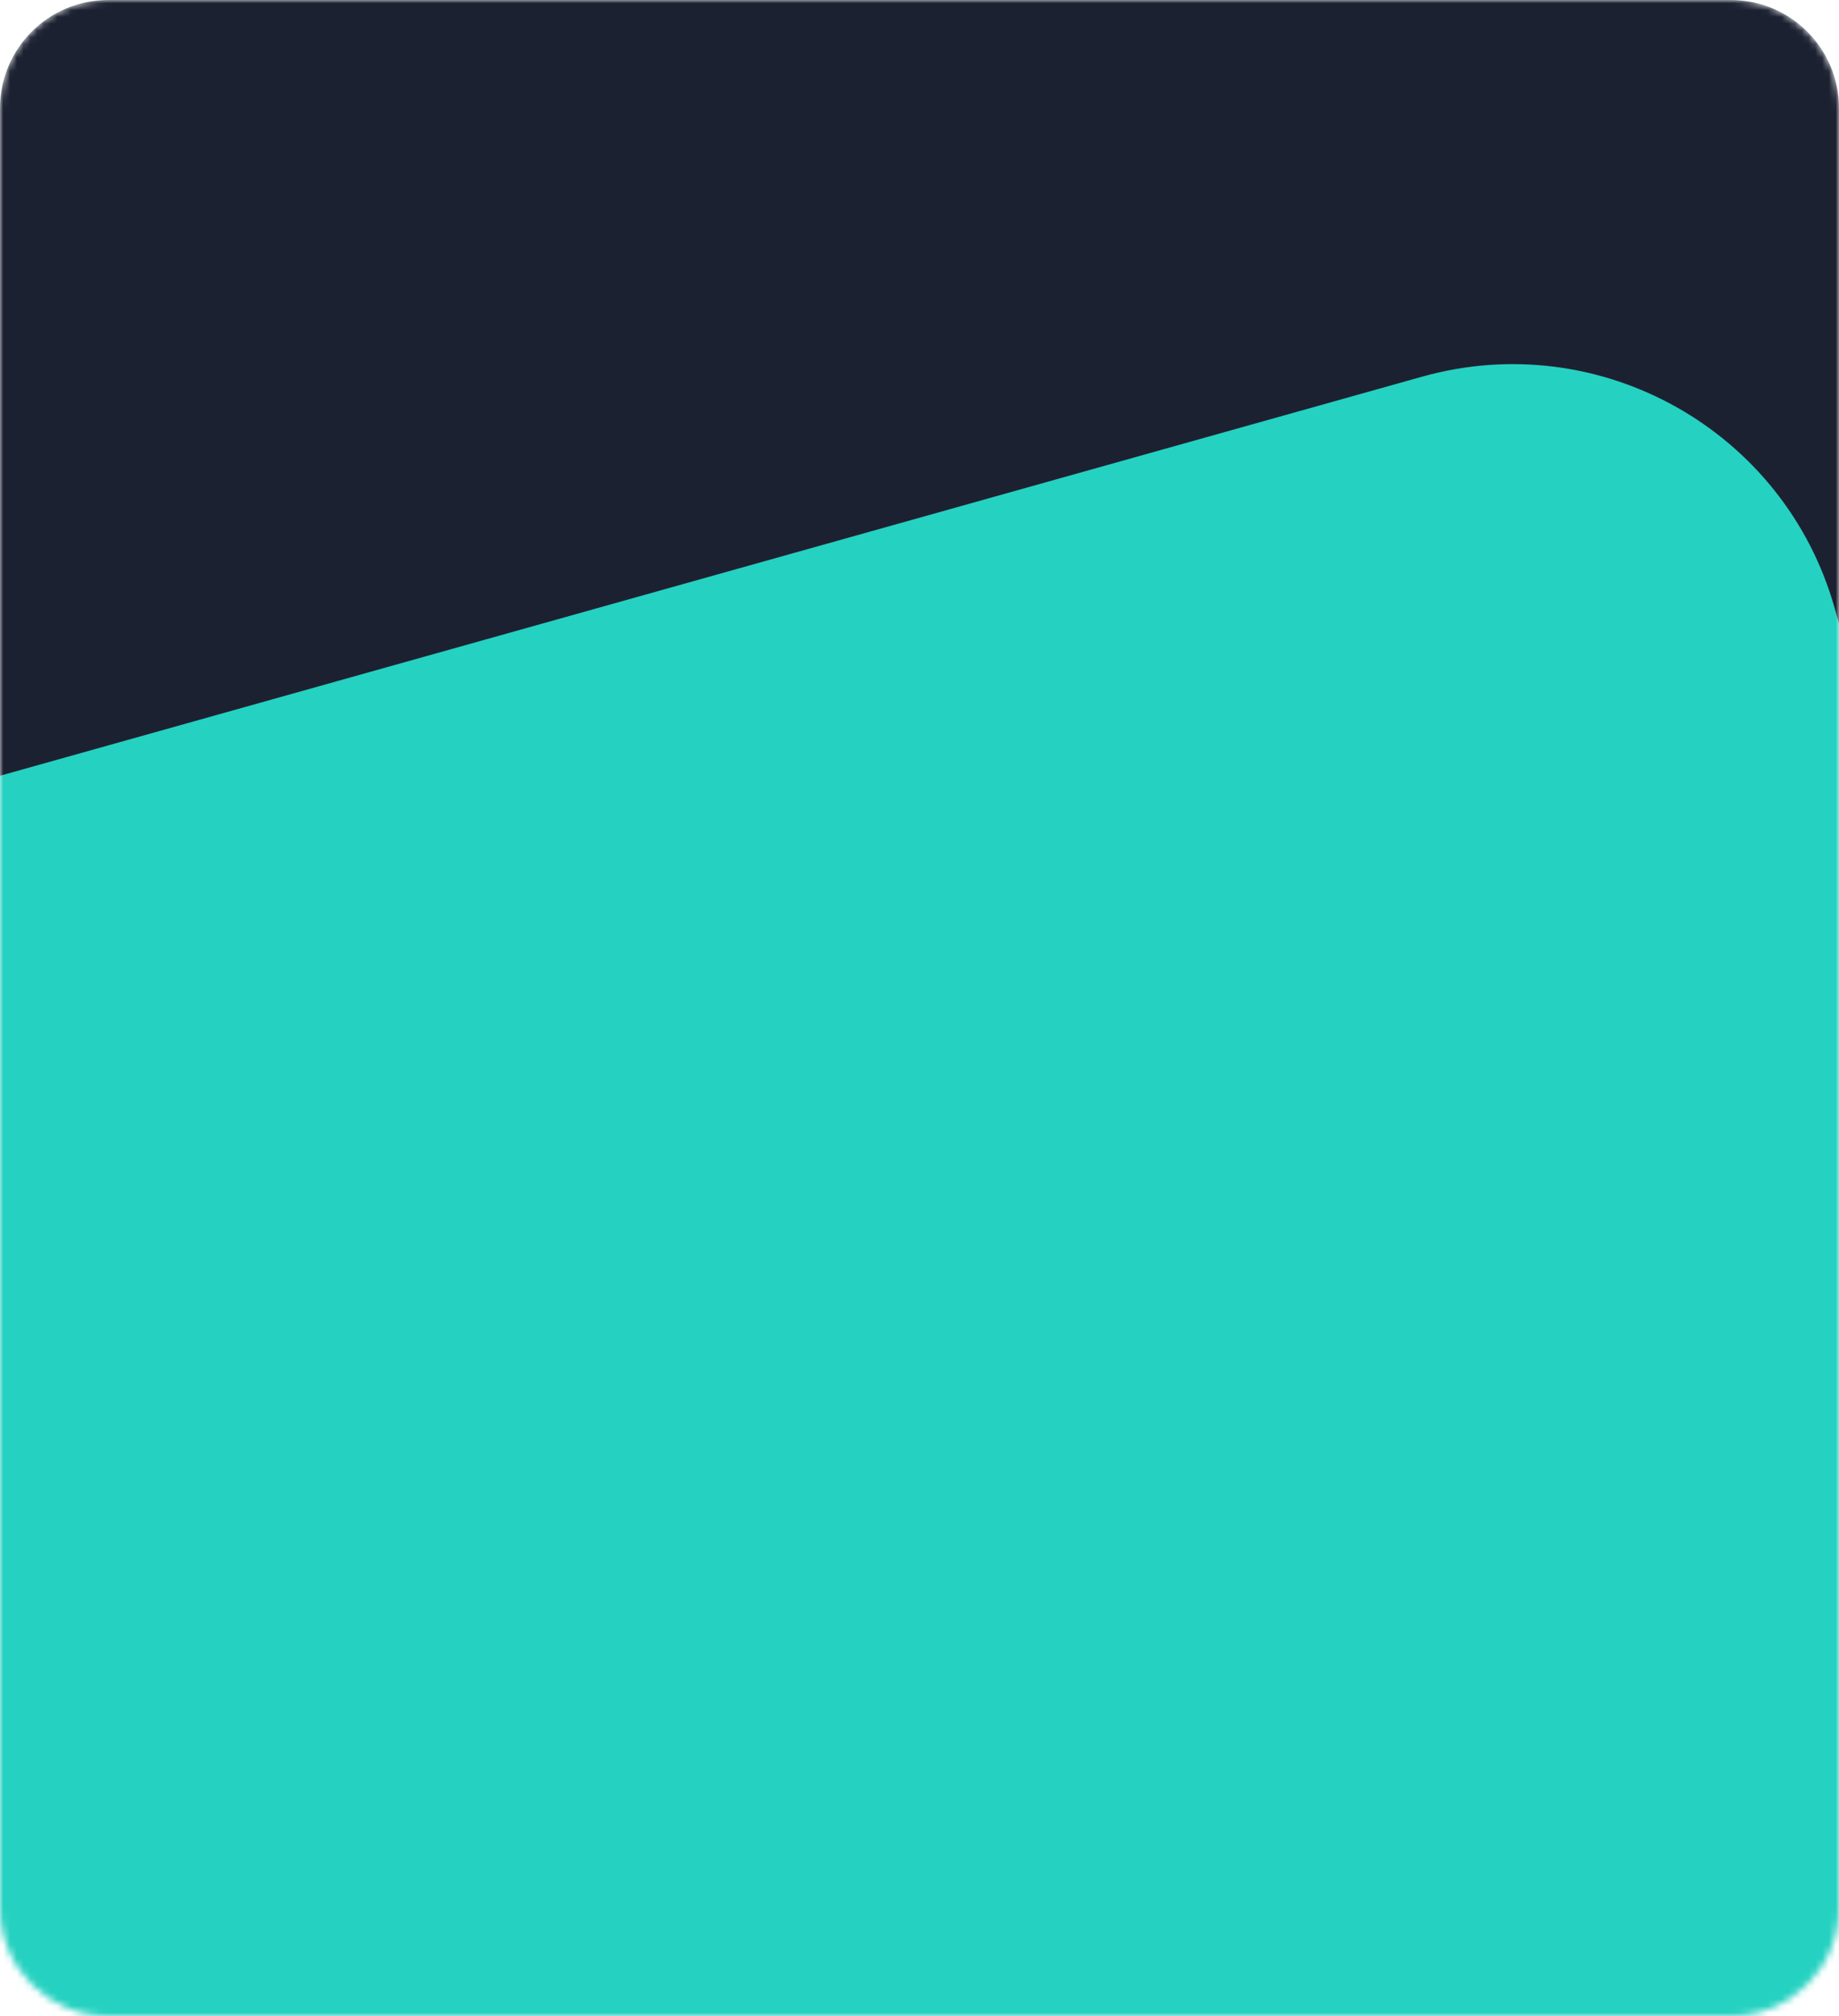 <svg width="272" height="298" viewBox="0 0 272 298" fill="none" xmlns="http://www.w3.org/2000/svg">
<g clip-path="url(#clip0_7_2)">
<mask id="mask0_7_2" style="mask-type:luminance" maskUnits="userSpaceOnUse" x="0" y="0" width="272" height="298">
<path d="M256 0H16C7.163 0 0 7.163 0 16V282C0 290.837 7.163 298 16 298H256C264.837 298 272 290.837 272 282V16C272 7.163 264.837 0 256 0Z" fill="white"/>
</mask>
<g mask="url(#mask0_7_2)">
<path d="M256 0H16C7.163 0 0 7.163 0 16V282C0 290.837 7.163 298 16 298H256C264.837 298 272 290.837 272 282V16C272 7.163 264.837 0 256 0Z" fill="#1C2131"/>
<path d="M-34.324 175.709L24.681 386.091C32.063 412.413 59.386 427.767 85.709 420.385L296.091 361.38C322.413 353.997 337.767 326.674 330.385 300.351L271.38 89.969C263.997 63.647 236.674 48.293 210.351 55.676L-0.031 114.681C-26.353 122.063 -41.707 149.386 -34.324 175.709Z" fill="#25D1C1"/>
</g>
</g>
<defs>
<clipPath id="clip0_7_2">
<rect width="272" height="298" fill="white"/>
</clipPath>
</defs>
</svg>
